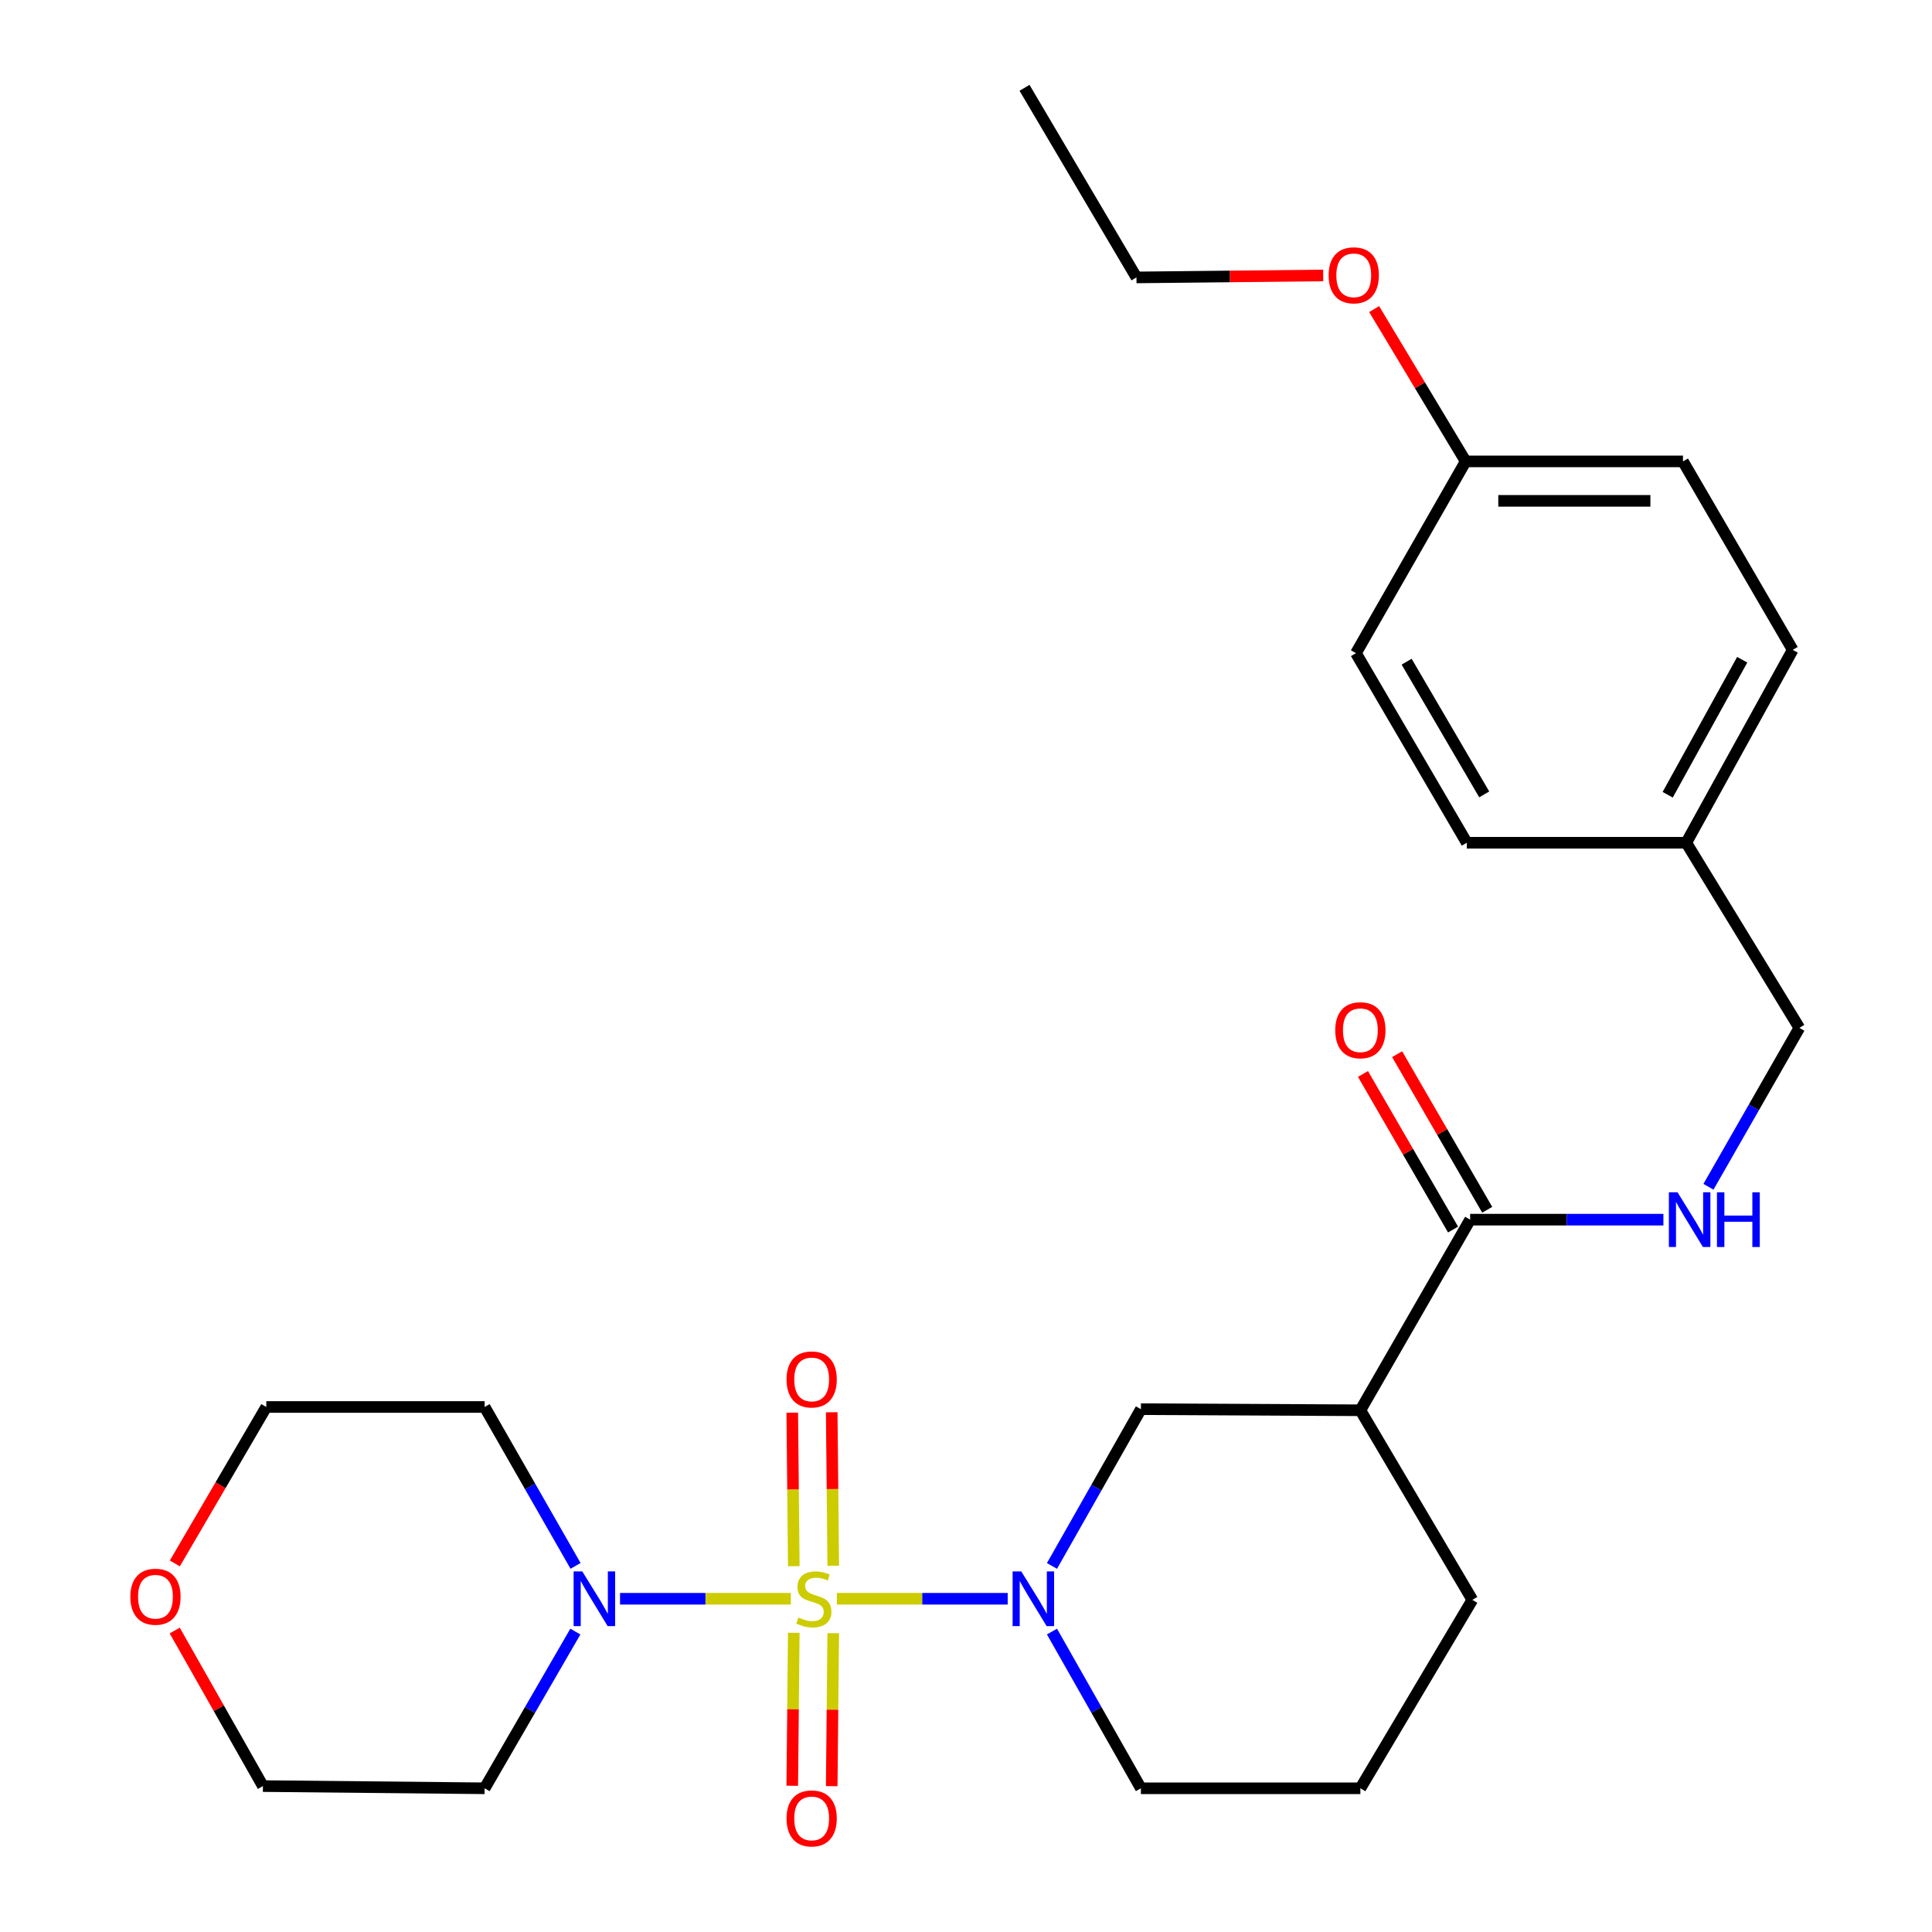 <?xml version='1.0' encoding='iso-8859-1'?>
<svg version='1.1' baseProfile='full'
              xmlns='http://www.w3.org/2000/svg'
                      xmlns:rdkit='http://www.rdkit.org/xml'
                      xmlns:xlink='http://www.w3.org/1999/xlink'
                  xml:space='preserve'
width='1000px' height='1000px' viewBox='0 0 1000 1000'>
<!-- END OF HEADER -->
<rect style='opacity:1.0;fill:#FFFFFF;stroke:none' width='1000' height='1000' x='0' y='0'> </rect>
<path class='bond-0' d='M 433.169,827.514 L 477.376,827.514' style='fill:none;fill-rule:evenodd;stroke:#CCCC00;stroke-width:6px;stroke-linecap:butt;stroke-linejoin:miter;stroke-opacity:1' />
<path class='bond-0' d='M 477.376,827.514 L 521.583,827.514' style='fill:none;fill-rule:evenodd;stroke:#0000FF;stroke-width:6px;stroke-linecap:butt;stroke-linejoin:miter;stroke-opacity:1' />
<path class='bond-1' d='M 409.329,827.514 L 365.128,827.514' style='fill:none;fill-rule:evenodd;stroke:#CCCC00;stroke-width:6px;stroke-linecap:butt;stroke-linejoin:miter;stroke-opacity:1' />
<path class='bond-1' d='M 365.128,827.514 L 320.926,827.514' style='fill:none;fill-rule:evenodd;stroke:#0000FF;stroke-width:6px;stroke-linecap:butt;stroke-linejoin:miter;stroke-opacity:1' />
<path class='bond-5' d='M 431.291,810.452 L 430.894,770.718' style='fill:none;fill-rule:evenodd;stroke:#CCCC00;stroke-width:6px;stroke-linecap:butt;stroke-linejoin:miter;stroke-opacity:1' />
<path class='bond-5' d='M 430.894,770.718 L 430.497,730.984' style='fill:none;fill-rule:evenodd;stroke:#FF0000;stroke-width:6px;stroke-linecap:butt;stroke-linejoin:miter;stroke-opacity:1' />
<path class='bond-5' d='M 410.868,810.656 L 410.471,770.922' style='fill:none;fill-rule:evenodd;stroke:#CCCC00;stroke-width:6px;stroke-linecap:butt;stroke-linejoin:miter;stroke-opacity:1' />
<path class='bond-5' d='M 410.471,770.922 L 410.074,731.188' style='fill:none;fill-rule:evenodd;stroke:#FF0000;stroke-width:6px;stroke-linecap:butt;stroke-linejoin:miter;stroke-opacity:1' />
<path class='bond-6' d='M 410.86,845.133 L 410.465,884.722' style='fill:none;fill-rule:evenodd;stroke:#CCCC00;stroke-width:6px;stroke-linecap:butt;stroke-linejoin:miter;stroke-opacity:1' />
<path class='bond-6' d='M 410.465,884.722 L 410.07,924.311' style='fill:none;fill-rule:evenodd;stroke:#FF0000;stroke-width:6px;stroke-linecap:butt;stroke-linejoin:miter;stroke-opacity:1' />
<path class='bond-6' d='M 431.284,845.337 L 430.888,884.926' style='fill:none;fill-rule:evenodd;stroke:#CCCC00;stroke-width:6px;stroke-linecap:butt;stroke-linejoin:miter;stroke-opacity:1' />
<path class='bond-6' d='M 430.888,884.926 L 430.493,924.515' style='fill:none;fill-rule:evenodd;stroke:#FF0000;stroke-width:6px;stroke-linecap:butt;stroke-linejoin:miter;stroke-opacity:1' />
<path class='bond-4' d='M 544.498,810.534 L 567.515,769.96' style='fill:none;fill-rule:evenodd;stroke:#0000FF;stroke-width:6px;stroke-linecap:butt;stroke-linejoin:miter;stroke-opacity:1' />
<path class='bond-4' d='M 567.515,769.96 L 590.533,729.386' style='fill:none;fill-rule:evenodd;stroke:#000000;stroke-width:6px;stroke-linecap:butt;stroke-linejoin:miter;stroke-opacity:1' />
<path class='bond-13' d='M 544.5,844.494 L 567.516,885.057' style='fill:none;fill-rule:evenodd;stroke:#0000FF;stroke-width:6px;stroke-linecap:butt;stroke-linejoin:miter;stroke-opacity:1' />
<path class='bond-13' d='M 567.516,885.057 L 590.533,925.619' style='fill:none;fill-rule:evenodd;stroke:#000000;stroke-width:6px;stroke-linecap:butt;stroke-linejoin:miter;stroke-opacity:1' />
<path class='bond-10' d='M 297.805,844.508 L 274.323,885.064' style='fill:none;fill-rule:evenodd;stroke:#0000FF;stroke-width:6px;stroke-linecap:butt;stroke-linejoin:miter;stroke-opacity:1' />
<path class='bond-10' d='M 274.323,885.064 L 250.842,925.619' style='fill:none;fill-rule:evenodd;stroke:#000000;stroke-width:6px;stroke-linecap:butt;stroke-linejoin:miter;stroke-opacity:1' />
<path class='bond-11' d='M 297.905,810.495 L 274.373,769.373' style='fill:none;fill-rule:evenodd;stroke:#0000FF;stroke-width:6px;stroke-linecap:butt;stroke-linejoin:miter;stroke-opacity:1' />
<path class='bond-11' d='M 274.373,769.373 L 250.842,728.252' style='fill:none;fill-rule:evenodd;stroke:#000000;stroke-width:6px;stroke-linecap:butt;stroke-linejoin:miter;stroke-opacity:1' />
<path class='bond-2' d='M 704.126,729.954 L 590.533,729.386' style='fill:none;fill-rule:evenodd;stroke:#000000;stroke-width:6px;stroke-linecap:butt;stroke-linejoin:miter;stroke-opacity:1' />
<path class='bond-3' d='M 704.126,729.954 L 760.94,631.293' style='fill:none;fill-rule:evenodd;stroke:#000000;stroke-width:6px;stroke-linecap:butt;stroke-linejoin:miter;stroke-opacity:1' />
<path class='bond-28' d='M 704.126,729.954 L 762.086,828.081' style='fill:none;fill-rule:evenodd;stroke:#000000;stroke-width:6px;stroke-linecap:butt;stroke-linejoin:miter;stroke-opacity:1' />
<path class='bond-7' d='M 760.94,631.293 L 810.958,631.293' style='fill:none;fill-rule:evenodd;stroke:#000000;stroke-width:6px;stroke-linecap:butt;stroke-linejoin:miter;stroke-opacity:1' />
<path class='bond-7' d='M 810.958,631.293 L 860.975,631.293' style='fill:none;fill-rule:evenodd;stroke:#0000FF;stroke-width:6px;stroke-linecap:butt;stroke-linejoin:miter;stroke-opacity:1' />
<path class='bond-8' d='M 769.778,626.176 L 746.464,585.91' style='fill:none;fill-rule:evenodd;stroke:#000000;stroke-width:6px;stroke-linecap:butt;stroke-linejoin:miter;stroke-opacity:1' />
<path class='bond-8' d='M 746.464,585.91 L 723.151,545.643' style='fill:none;fill-rule:evenodd;stroke:#FF0000;stroke-width:6px;stroke-linecap:butt;stroke-linejoin:miter;stroke-opacity:1' />
<path class='bond-8' d='M 752.102,636.41 L 728.789,596.143' style='fill:none;fill-rule:evenodd;stroke:#000000;stroke-width:6px;stroke-linecap:butt;stroke-linejoin:miter;stroke-opacity:1' />
<path class='bond-8' d='M 728.789,596.143 L 705.475,555.877' style='fill:none;fill-rule:evenodd;stroke:#FF0000;stroke-width:6px;stroke-linecap:butt;stroke-linejoin:miter;stroke-opacity:1' />
<path class='bond-12' d='M 884.293,614.274 L 907.82,573.152' style='fill:none;fill-rule:evenodd;stroke:#0000FF;stroke-width:6px;stroke-linecap:butt;stroke-linejoin:miter;stroke-opacity:1' />
<path class='bond-12' d='M 907.82,573.152 L 931.347,532.031' style='fill:none;fill-rule:evenodd;stroke:#000000;stroke-width:6px;stroke-linecap:butt;stroke-linejoin:miter;stroke-opacity:1' />
<path class='bond-9' d='M 90.5,809.218 L 114.164,768.735' style='fill:none;fill-rule:evenodd;stroke:#FF0000;stroke-width:6px;stroke-linecap:butt;stroke-linejoin:miter;stroke-opacity:1' />
<path class='bond-9' d='M 114.164,768.735 L 137.827,728.252' style='fill:none;fill-rule:evenodd;stroke:#000000;stroke-width:6px;stroke-linecap:butt;stroke-linejoin:miter;stroke-opacity:1' />
<path class='bond-27' d='M 90.437,843.959 L 113.264,884.216' style='fill:none;fill-rule:evenodd;stroke:#FF0000;stroke-width:6px;stroke-linecap:butt;stroke-linejoin:miter;stroke-opacity:1' />
<path class='bond-27' d='M 113.264,884.216 L 136.091,924.473' style='fill:none;fill-rule:evenodd;stroke:#000000;stroke-width:6px;stroke-linecap:butt;stroke-linejoin:miter;stroke-opacity:1' />
<path class='bond-24' d='M 250.842,925.619 L 136.091,924.473' style='fill:none;fill-rule:evenodd;stroke:#000000;stroke-width:6px;stroke-linecap:butt;stroke-linejoin:miter;stroke-opacity:1' />
<path class='bond-23' d='M 250.842,728.252 L 137.827,728.252' style='fill:none;fill-rule:evenodd;stroke:#000000;stroke-width:6px;stroke-linecap:butt;stroke-linejoin:miter;stroke-opacity:1' />
<path class='bond-14' d='M 931.347,532.031 L 872.808,436.206' style='fill:none;fill-rule:evenodd;stroke:#000000;stroke-width:6px;stroke-linecap:butt;stroke-linejoin:miter;stroke-opacity:1' />
<path class='bond-22' d='M 590.533,925.619 L 704.126,925.619' style='fill:none;fill-rule:evenodd;stroke:#000000;stroke-width:6px;stroke-linecap:butt;stroke-linejoin:miter;stroke-opacity:1' />
<path class='bond-17' d='M 872.808,436.206 L 759.204,436.206' style='fill:none;fill-rule:evenodd;stroke:#000000;stroke-width:6px;stroke-linecap:butt;stroke-linejoin:miter;stroke-opacity:1' />
<path class='bond-18' d='M 872.808,436.206 L 927.909,336.365' style='fill:none;fill-rule:evenodd;stroke:#000000;stroke-width:6px;stroke-linecap:butt;stroke-linejoin:miter;stroke-opacity:1' />
<path class='bond-18' d='M 863.192,411.361 L 901.762,341.473' style='fill:none;fill-rule:evenodd;stroke:#000000;stroke-width:6px;stroke-linecap:butt;stroke-linejoin:miter;stroke-opacity:1' />
<path class='bond-15' d='M 758.636,238.816 L 871.106,238.816' style='fill:none;fill-rule:evenodd;stroke:#000000;stroke-width:6px;stroke-linecap:butt;stroke-linejoin:miter;stroke-opacity:1' />
<path class='bond-15' d='M 775.507,259.241 L 854.236,259.241' style='fill:none;fill-rule:evenodd;stroke:#000000;stroke-width:6px;stroke-linecap:butt;stroke-linejoin:miter;stroke-opacity:1' />
<path class='bond-21' d='M 758.636,238.816 L 734.948,199.401' style='fill:none;fill-rule:evenodd;stroke:#000000;stroke-width:6px;stroke-linecap:butt;stroke-linejoin:miter;stroke-opacity:1' />
<path class='bond-21' d='M 734.948,199.401 L 711.26,159.985' style='fill:none;fill-rule:evenodd;stroke:#FF0000;stroke-width:6px;stroke-linecap:butt;stroke-linejoin:miter;stroke-opacity:1' />
<path class='bond-29' d='M 758.636,238.816 L 701.834,338.079' style='fill:none;fill-rule:evenodd;stroke:#000000;stroke-width:6px;stroke-linecap:butt;stroke-linejoin:miter;stroke-opacity:1' />
<path class='bond-16' d='M 762.086,828.081 L 704.126,925.619' style='fill:none;fill-rule:evenodd;stroke:#000000;stroke-width:6px;stroke-linecap:butt;stroke-linejoin:miter;stroke-opacity:1' />
<path class='bond-19' d='M 759.204,436.206 L 701.834,338.079' style='fill:none;fill-rule:evenodd;stroke:#000000;stroke-width:6px;stroke-linecap:butt;stroke-linejoin:miter;stroke-opacity:1' />
<path class='bond-19' d='M 768.23,411.179 L 728.072,342.489' style='fill:none;fill-rule:evenodd;stroke:#000000;stroke-width:6px;stroke-linecap:butt;stroke-linejoin:miter;stroke-opacity:1' />
<path class='bond-20' d='M 927.909,336.365 L 871.106,238.816' style='fill:none;fill-rule:evenodd;stroke:#000000;stroke-width:6px;stroke-linecap:butt;stroke-linejoin:miter;stroke-opacity:1' />
<path class='bond-25' d='M 684.887,142.579 L 636.558,143.086' style='fill:none;fill-rule:evenodd;stroke:#FF0000;stroke-width:6px;stroke-linecap:butt;stroke-linejoin:miter;stroke-opacity:1' />
<path class='bond-25' d='M 636.558,143.086 L 588.229,143.594' style='fill:none;fill-rule:evenodd;stroke:#000000;stroke-width:6px;stroke-linecap:butt;stroke-linejoin:miter;stroke-opacity:1' />
<path class='bond-26' d='M 588.229,143.594 L 530.292,45.455' style='fill:none;fill-rule:evenodd;stroke:#000000;stroke-width:6px;stroke-linecap:butt;stroke-linejoin:miter;stroke-opacity:1' />
<path  class='atom-0' d='M 413.249 837.234
Q 413.569 837.354, 414.889 837.914
Q 416.209 838.474, 417.649 838.834
Q 419.129 839.154, 420.569 839.154
Q 423.249 839.154, 424.809 837.874
Q 426.369 836.554, 426.369 834.274
Q 426.369 832.714, 425.569 831.754
Q 424.809 830.794, 423.609 830.274
Q 422.409 829.754, 420.409 829.154
Q 417.889 828.394, 416.369 827.674
Q 414.889 826.954, 413.809 825.434
Q 412.769 823.914, 412.769 821.354
Q 412.769 817.794, 415.169 815.594
Q 417.609 813.394, 422.409 813.394
Q 425.689 813.394, 429.409 814.954
L 428.489 818.034
Q 425.089 816.634, 422.529 816.634
Q 419.769 816.634, 418.249 817.794
Q 416.729 818.914, 416.769 820.874
Q 416.769 822.394, 417.529 823.314
Q 418.329 824.234, 419.449 824.754
Q 420.609 825.274, 422.529 825.874
Q 425.089 826.674, 426.609 827.474
Q 428.129 828.274, 429.209 829.914
Q 430.329 831.514, 430.329 834.274
Q 430.329 838.194, 427.689 840.314
Q 425.089 842.394, 420.729 842.394
Q 418.209 842.394, 416.289 841.834
Q 414.409 841.314, 412.169 840.394
L 413.249 837.234
' fill='#CCCC00'/>
<path  class='atom-1' d='M 528.605 813.354
L 537.885 828.354
Q 538.805 829.834, 540.285 832.514
Q 541.765 835.194, 541.845 835.354
L 541.845 813.354
L 545.605 813.354
L 545.605 841.674
L 541.725 841.674
L 531.765 825.274
Q 530.605 823.354, 529.365 821.154
Q 528.165 818.954, 527.805 818.274
L 527.805 841.674
L 524.125 841.674
L 524.125 813.354
L 528.605 813.354
' fill='#0000FF'/>
<path  class='atom-2' d='M 301.384 813.354
L 310.664 828.354
Q 311.584 829.834, 313.064 832.514
Q 314.544 835.194, 314.624 835.354
L 314.624 813.354
L 318.384 813.354
L 318.384 841.674
L 314.504 841.674
L 304.544 825.274
Q 303.384 823.354, 302.144 821.154
Q 300.944 818.954, 300.584 818.274
L 300.584 841.674
L 296.904 841.674
L 296.904 813.354
L 301.384 813.354
' fill='#0000FF'/>
<path  class='atom-6' d='M 407.114 713.989
Q 407.114 707.189, 410.474 703.389
Q 413.834 699.589, 420.114 699.589
Q 426.394 699.589, 429.754 703.389
Q 433.114 707.189, 433.114 713.989
Q 433.114 720.869, 429.714 724.789
Q 426.314 728.669, 420.114 728.669
Q 413.874 728.669, 410.474 724.789
Q 407.114 720.909, 407.114 713.989
M 420.114 725.469
Q 424.434 725.469, 426.754 722.589
Q 429.114 719.669, 429.114 713.989
Q 429.114 708.429, 426.754 705.629
Q 424.434 702.789, 420.114 702.789
Q 415.794 702.789, 413.434 705.589
Q 411.114 708.389, 411.114 713.989
Q 411.114 719.709, 413.434 722.589
Q 415.794 725.469, 420.114 725.469
' fill='#FF0000'/>
<path  class='atom-7' d='M 407.114 941.21
Q 407.114 934.41, 410.474 930.61
Q 413.834 926.81, 420.114 926.81
Q 426.394 926.81, 429.754 930.61
Q 433.114 934.41, 433.114 941.21
Q 433.114 948.09, 429.714 952.01
Q 426.314 955.89, 420.114 955.89
Q 413.874 955.89, 410.474 952.01
Q 407.114 948.13, 407.114 941.21
M 420.114 952.69
Q 424.434 952.69, 426.754 949.81
Q 429.114 946.89, 429.114 941.21
Q 429.114 935.65, 426.754 932.85
Q 424.434 930.01, 420.114 930.01
Q 415.794 930.01, 413.434 932.81
Q 411.114 935.61, 411.114 941.21
Q 411.114 946.93, 413.434 949.81
Q 415.794 952.69, 420.114 952.69
' fill='#FF0000'/>
<path  class='atom-8' d='M 868.296 617.133
L 877.576 632.133
Q 878.496 633.613, 879.976 636.293
Q 881.456 638.973, 881.536 639.133
L 881.536 617.133
L 885.296 617.133
L 885.296 645.453
L 881.416 645.453
L 871.456 629.053
Q 870.296 627.133, 869.056 624.933
Q 867.856 622.733, 867.496 622.053
L 867.496 645.453
L 863.816 645.453
L 863.816 617.133
L 868.296 617.133
' fill='#0000FF'/>
<path  class='atom-8' d='M 888.696 617.133
L 892.536 617.133
L 892.536 629.173
L 907.016 629.173
L 907.016 617.133
L 910.856 617.133
L 910.856 645.453
L 907.016 645.453
L 907.016 632.373
L 892.536 632.373
L 892.536 645.453
L 888.696 645.453
L 888.696 617.133
' fill='#0000FF'/>
<path  class='atom-9' d='M 691.126 533.245
Q 691.126 526.445, 694.486 522.645
Q 697.846 518.845, 704.126 518.845
Q 710.406 518.845, 713.766 522.645
Q 717.126 526.445, 717.126 533.245
Q 717.126 540.125, 713.726 544.045
Q 710.326 547.925, 704.126 547.925
Q 697.886 547.925, 694.486 544.045
Q 691.126 540.165, 691.126 533.245
M 704.126 544.725
Q 708.446 544.725, 710.766 541.845
Q 713.126 538.925, 713.126 533.245
Q 713.126 527.685, 710.766 524.885
Q 708.446 522.045, 704.126 522.045
Q 699.806 522.045, 697.446 524.845
Q 695.126 527.645, 695.126 533.245
Q 695.126 538.965, 697.446 541.845
Q 699.806 544.725, 704.126 544.725
' fill='#FF0000'/>
<path  class='atom-10' d='M 67.469 826.459
Q 67.469 819.659, 70.829 815.859
Q 74.189 812.059, 80.469 812.059
Q 86.749 812.059, 90.109 815.859
Q 93.469 819.659, 93.469 826.459
Q 93.469 833.339, 90.069 837.259
Q 86.669 841.139, 80.469 841.139
Q 74.229 841.139, 70.829 837.259
Q 67.469 833.379, 67.469 826.459
M 80.469 837.939
Q 84.789 837.939, 87.109 835.059
Q 89.469 832.139, 89.469 826.459
Q 89.469 820.899, 87.109 818.099
Q 84.789 815.259, 80.469 815.259
Q 76.149 815.259, 73.789 818.059
Q 71.469 820.859, 71.469 826.459
Q 71.469 832.179, 73.789 835.059
Q 76.149 837.939, 80.469 837.939
' fill='#FF0000'/>
<path  class='atom-22' d='M 687.699 142.493
Q 687.699 135.693, 691.059 131.893
Q 694.419 128.093, 700.699 128.093
Q 706.979 128.093, 710.339 131.893
Q 713.699 135.693, 713.699 142.493
Q 713.699 149.373, 710.299 153.293
Q 706.899 157.173, 700.699 157.173
Q 694.459 157.173, 691.059 153.293
Q 687.699 149.413, 687.699 142.493
M 700.699 153.973
Q 705.019 153.973, 707.339 151.093
Q 709.699 148.173, 709.699 142.493
Q 709.699 136.933, 707.339 134.133
Q 705.019 131.293, 700.699 131.293
Q 696.379 131.293, 694.019 134.093
Q 691.699 136.893, 691.699 142.493
Q 691.699 148.213, 694.019 151.093
Q 696.379 153.973, 700.699 153.973
' fill='#FF0000'/>
</svg>
